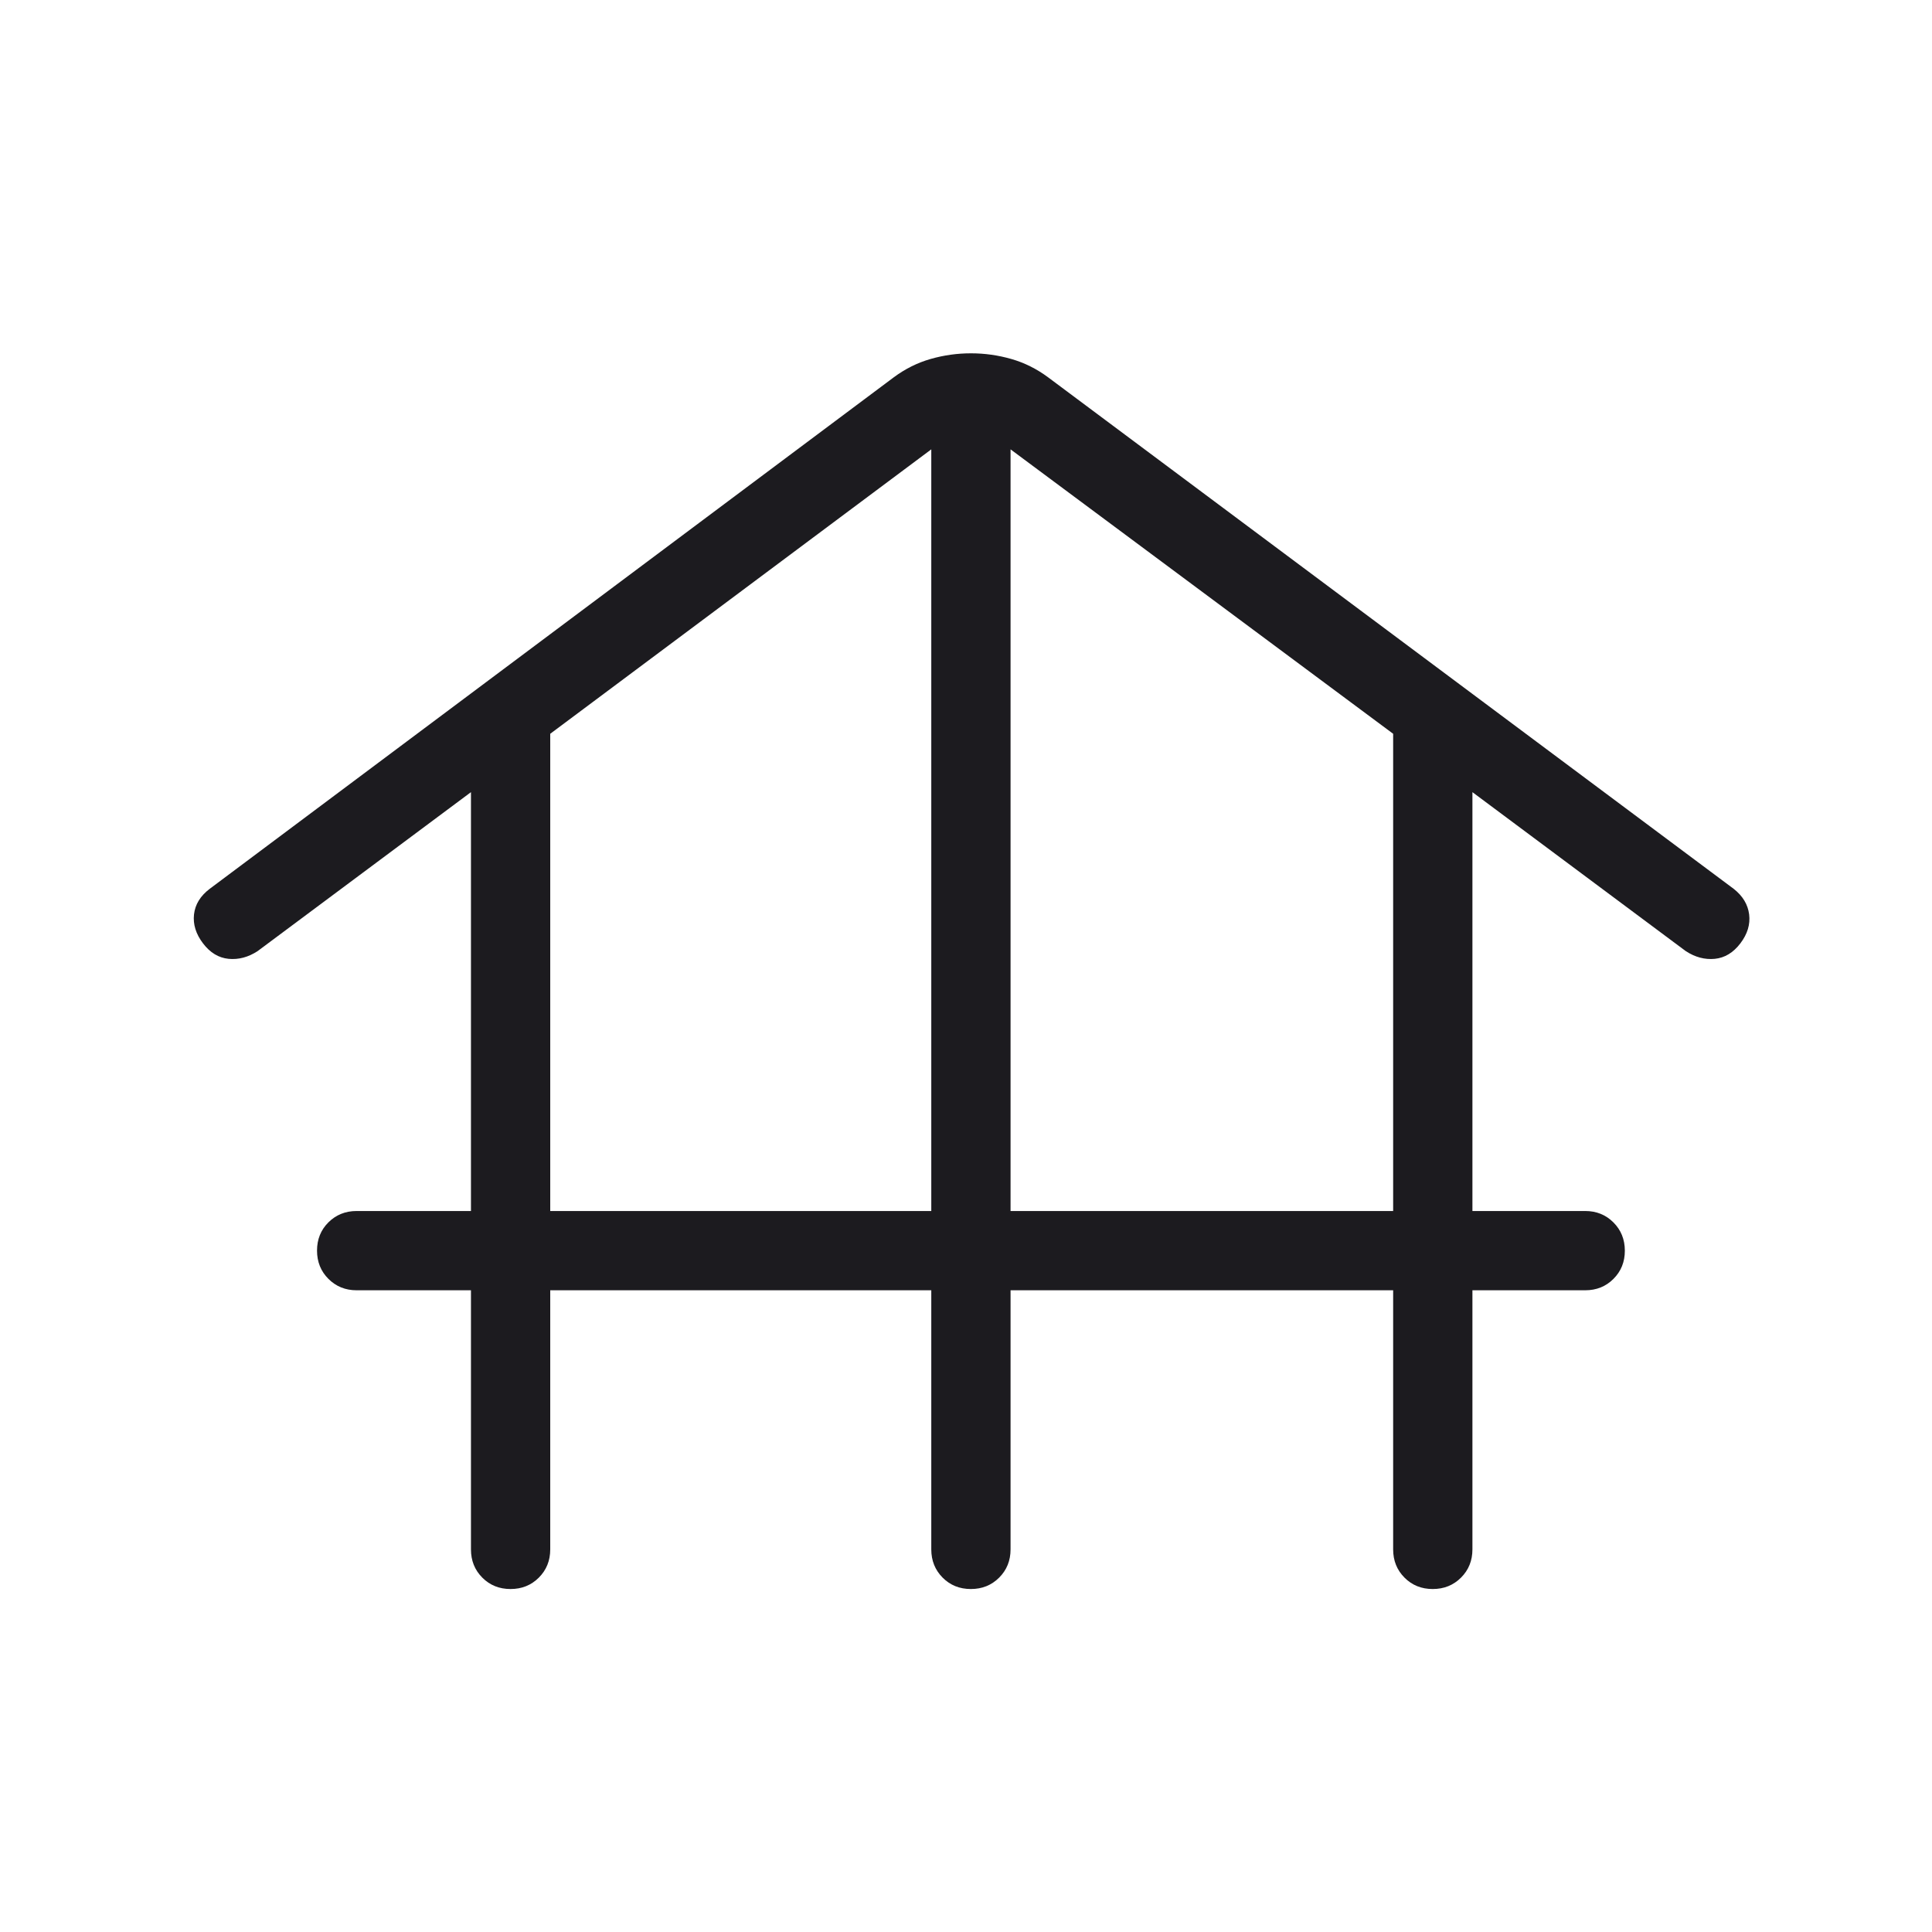 <?xml version="1.0" encoding="UTF-8"?>
<svg xmlns="http://www.w3.org/2000/svg" width="65" height="65" viewBox="0 0 65 65" fill="none">
  <mask id="mask0_3311_1914" style="mask-type:alpha" maskUnits="userSpaceOnUse" x="0" y="0" width="65" height="65">
    <rect x="0.664" y="0.128" width="64" height="64" fill="#D9D9D9"></rect>
  </mask>
  <g mask="url(#mask0_3311_1914)">
    <path d="M18.512 43.41V52.128C18.512 52.506 18.384 52.822 18.128 53.078C17.872 53.334 17.555 53.461 17.177 53.461C16.798 53.461 16.482 53.334 16.227 53.078C15.972 52.822 15.845 52.506 15.845 52.128V43.41H11.999C11.621 43.41 11.305 43.282 11.049 43.026C10.793 42.77 10.666 42.453 10.666 42.075C10.666 41.697 10.793 41.38 11.049 41.125C11.305 40.871 11.621 40.743 11.999 40.743H15.845V26.651L8.666 32C8.351 32.205 8.026 32.291 7.691 32.259C7.356 32.226 7.069 32.053 6.83 31.738C6.591 31.424 6.49 31.099 6.527 30.764C6.565 30.429 6.741 30.142 7.056 29.903L30.066 12.697C30.452 12.41 30.867 12.203 31.31 12.077C31.753 11.95 32.205 11.887 32.666 11.887C33.127 11.887 33.579 11.95 34.022 12.077C34.465 12.203 34.88 12.41 35.266 12.697L58.327 29.903C58.632 30.142 58.805 30.429 58.848 30.764C58.89 31.099 58.792 31.424 58.553 31.738C58.313 32.053 58.026 32.226 57.691 32.259C57.356 32.291 57.032 32.205 56.717 32L49.538 26.651V40.743H53.332C53.71 40.743 54.027 40.871 54.282 41.127C54.538 41.383 54.666 41.7 54.666 42.079C54.666 42.457 54.538 42.773 54.282 43.028C54.027 43.283 53.71 43.41 53.332 43.41H49.538V52.128C49.538 52.506 49.41 52.822 49.154 53.078C48.898 53.334 48.581 53.461 48.202 53.461C47.824 53.461 47.508 53.334 47.253 53.078C46.998 52.822 46.871 52.506 46.871 52.128V43.41H33.999V52.128C33.999 52.506 33.871 52.822 33.615 53.078C33.359 53.334 33.042 53.461 32.664 53.461C32.285 53.461 31.969 53.334 31.714 53.078C31.46 52.822 31.332 52.506 31.332 52.128V43.41H18.512ZM18.512 40.743H31.332V15.118L18.512 24.687V40.743ZM33.999 40.743H46.871V24.687L33.999 15.118V40.743Z" fill="#1C1B1F"></path>
  </g>
</svg>

